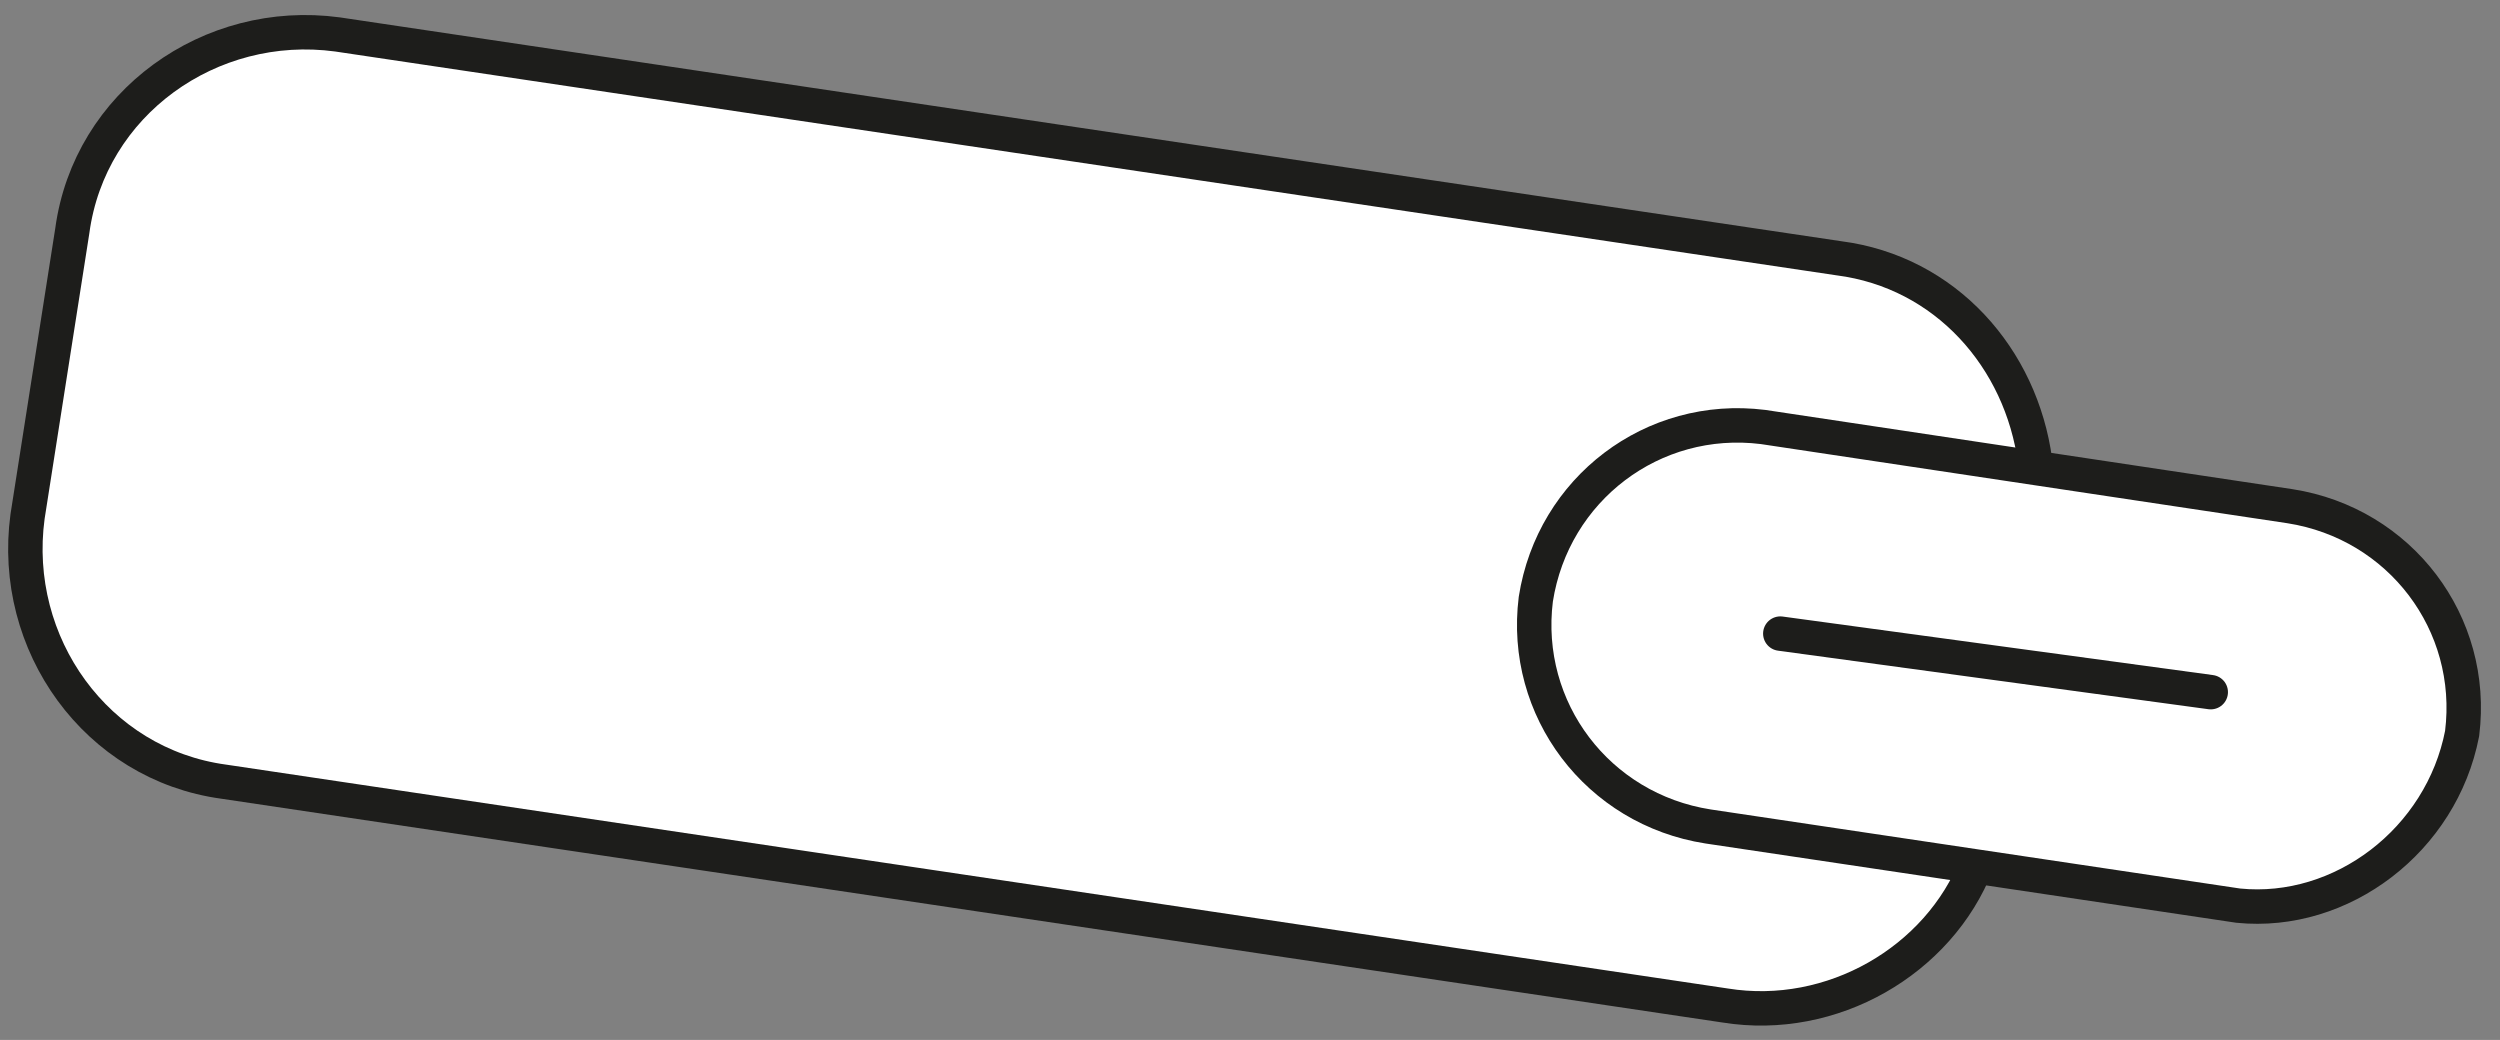 <?xml version="1.0" encoding="utf-8"?>
<!-- Generator: Adobe Illustrator 24.0.1, SVG Export Plug-In . SVG Version: 6.00 Build 0)  -->
<svg version="1.1" id="Layer_1" xmlns="http://www.w3.org/2000/svg" xmlns:xlink="http://www.w3.org/1999/xlink" x="0px" y="0px"
	 width="72.6px" height="30.2px" viewBox="0 0 72.6 30.2" style="enable-background:new 0 0 72.6 30.2;" xml:space="preserve">
<rect x="0" y="0" width="72.6" height="30.2" fill="#808080" stroke="none"/>
<style type="text/css">
	.st0{fill:#FFFFFF;stroke:#1D1D1B;stroke-linecap:round;stroke-linejoin:round;stroke-miterlimit:10;}
	.st1{fill:none;stroke:#1D1D1B;stroke-linecap:round;stroke-linejoin:round;stroke-miterlimit:10;}
</style>
<path class="st0" d="M59.1,13.4c-0.4-3-2.6-5.5-5.7-5.9L9.8,1C6.1,0.5,2.6,3,2.1,6.7L0.8,15c-0.5,3.7,2,7.2,5.7,7.7l43.6,6.5
	c3.1,0.5,6.2-1.3,7.3-4.1"/>
<path class="st0" d="M71.5,21.3L71.5,21.3c0.4-3.2-1.8-6.1-5-6.6l-15.3-2.3c-3.2-0.4-6.1,1.8-6.6,5l0,0c-0.4,3.2,1.8,6.1,5,6.6
	L65,26.3C68,26.6,70.9,24.4,71.5,21.3z"/>
<line id="Line_417" class="st1" x1="51.7" y1="18.4" x2="64.2" y2="20.1"/>
</svg>
